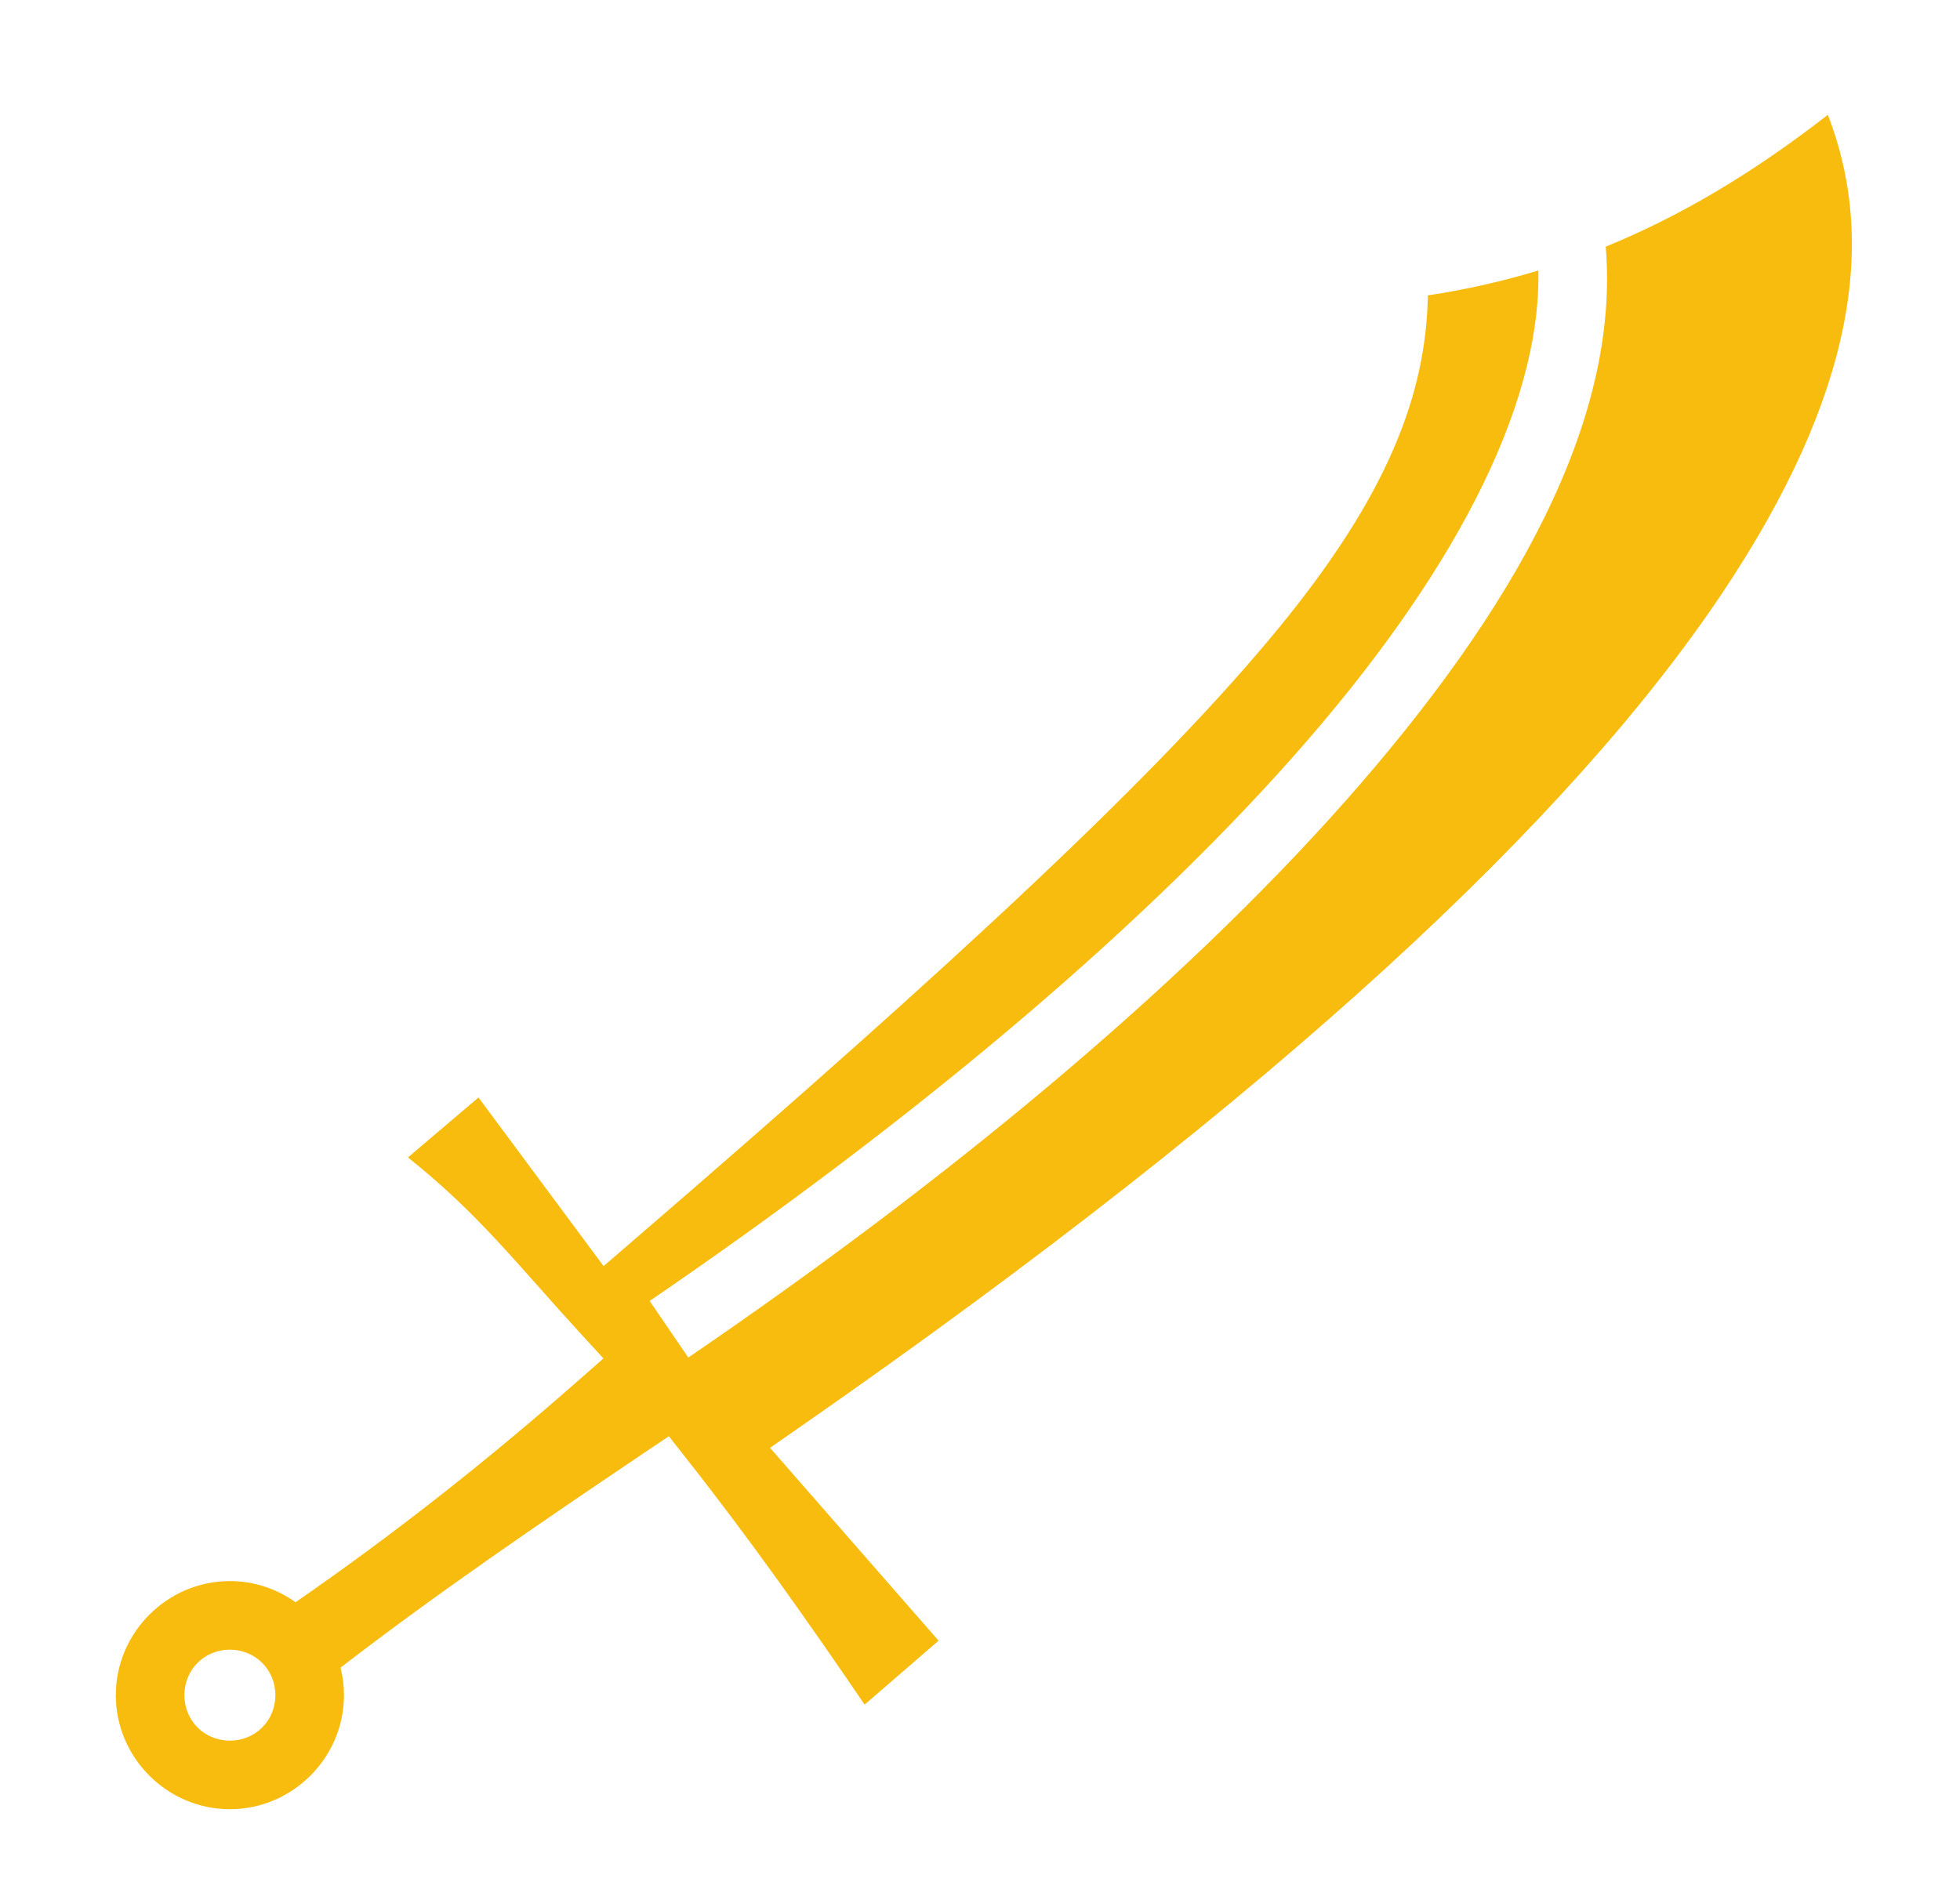 <svg width="24" height="23" viewBox="0 0 24 23" fill="none" xmlns="http://www.w3.org/2000/svg">
<path d="M22.382 1.406C21.463 2.122 20.572 2.65 19.662 3.021C19.84 5.155 18.539 7.474 16.488 9.796C14.412 12.146 11.53 14.51 8.428 16.627L7.955 15.934C11.016 13.844 13.854 11.51 15.859 9.24C17.756 7.092 18.871 5.01 18.837 3.313C18.395 3.447 17.946 3.548 17.484 3.618C17.462 4.847 16.978 6.077 15.67 7.677C14.225 9.443 11.778 11.725 7.733 15.212L7.391 15.507L5.859 13.442L4.995 14.176C5.861 14.865 6.332 15.485 7.099 16.322L7.389 16.638L7.067 16.921C5.959 17.896 4.819 18.794 3.619 19.624C3.391 19.461 3.113 19.365 2.815 19.365C2.048 19.365 1.418 19.996 1.418 20.762C1.418 21.529 2.048 22.159 2.815 22.159C3.581 22.159 4.212 21.529 4.212 20.762C4.212 20.646 4.197 20.534 4.17 20.425C5.367 19.503 6.608 18.657 7.866 17.809L8.19 17.591L8.431 17.898C9.172 18.839 9.884 19.843 10.587 20.878L11.493 20.095L9.429 17.733L9.814 17.465C15.708 13.364 19.255 10 21.078 7.28C22.729 4.816 22.977 2.944 22.382 1.406ZM2.815 20.205C3.127 20.205 3.372 20.45 3.372 20.762C3.372 21.075 3.127 21.319 2.815 21.319C2.502 21.319 2.258 21.075 2.258 20.762C2.258 20.45 2.502 20.205 2.815 20.205Z" fill="#F8BC0F"/>
</svg>

